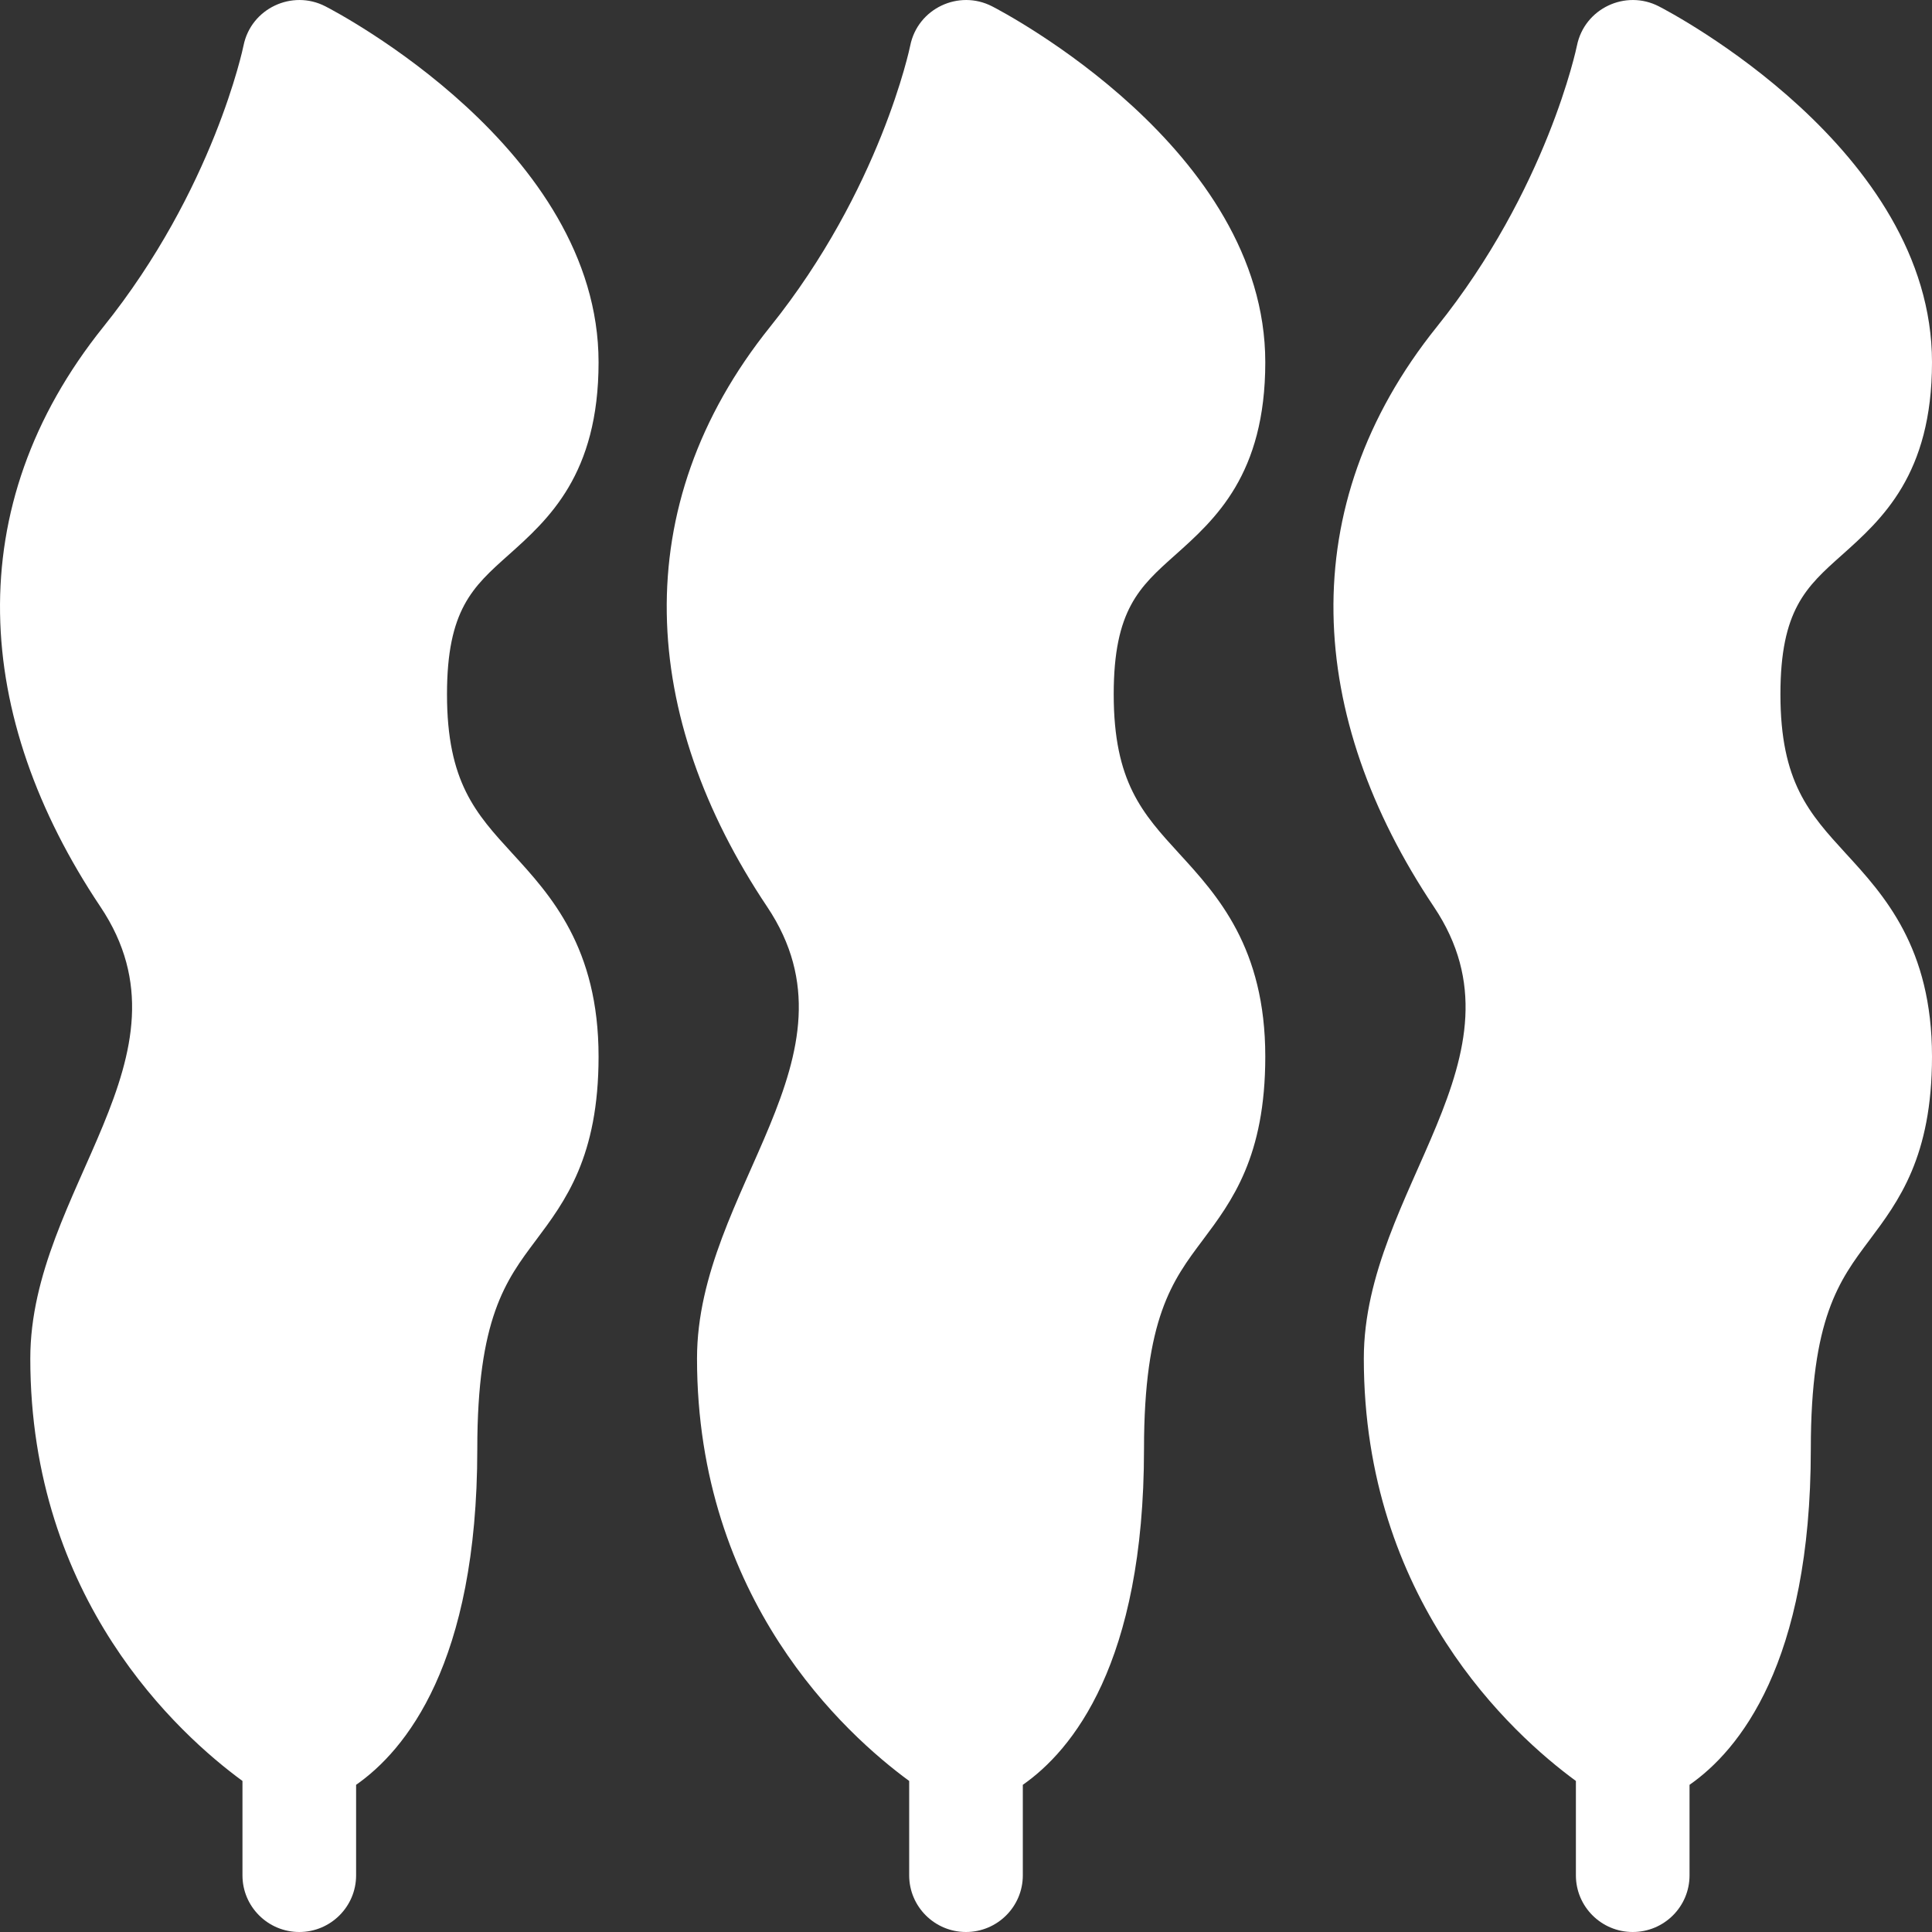 <?xml version="1.0" encoding="UTF-8"?> <svg xmlns="http://www.w3.org/2000/svg" width="22" height="22" viewBox="0 0 22 22" fill="none"><rect x="0" y="0" width="22" height="22" fill="#333333" stroke="none"/> <path d="M13.38 6.322C13.838 5.913 14.408 5.404 14.408 4.125C14.408 1.697 11.424 0.137 11.297 0.072C10.918 -0.123 10.45 0.096 10.365 0.519C10.362 0.536 10.025 2.159 8.769 3.722C7.122 5.774 7.29 8.166 8.736 10.326C9.879 12.034 7.937 13.544 7.937 15.469C7.937 18.214 9.624 19.746 10.353 20.28V21.355C10.353 21.711 10.643 22 11 22C11.357 22 11.647 21.711 11.647 21.355V20.324C12.206 19.934 13.027 18.945 13.027 16.5C13.027 15.011 13.351 14.581 13.693 14.125C14.028 13.678 14.408 13.173 14.408 12.031C14.408 10.79 13.863 10.195 13.426 9.718C13.011 9.264 12.682 8.906 12.682 7.906C12.682 6.945 12.975 6.683 13.38 6.322Z" fill="white"></path> <path d="M20.274 7.906C20.274 6.945 20.567 6.683 20.972 6.322C21.43 5.913 22 5.404 22 4.125C22 1.697 19.016 0.137 18.889 0.072C18.51 -0.123 18.043 0.096 17.957 0.519C17.954 0.536 17.617 2.159 16.361 3.722C14.714 5.774 14.882 8.166 16.328 10.326C17.472 12.034 15.53 13.544 15.53 15.469C15.53 18.214 17.216 19.746 17.945 20.28V21.355C17.945 21.711 18.235 22 18.592 22C18.95 22 19.239 21.711 19.239 21.355V20.324C19.799 19.934 20.62 18.945 20.62 16.5C20.62 15.011 20.943 14.581 21.285 14.125C21.62 13.678 22 13.173 22 12.031C22 10.79 21.456 10.195 21.018 9.718C20.603 9.264 20.274 8.906 20.274 7.906Z" fill="white"></path> <path d="M5.788 6.322C6.246 5.913 6.816 5.404 6.816 4.125C6.816 1.697 3.832 0.137 3.705 0.072C3.326 -0.123 2.858 0.096 2.773 0.519C2.77 0.536 2.433 2.159 1.177 3.722C-0.47 5.774 -0.302 8.166 1.144 10.326C2.287 12.034 0.345 13.544 0.345 15.469C0.345 18.214 2.032 19.746 2.761 20.28V21.355C2.761 21.711 3.051 22 3.408 22C3.765 22 4.055 21.711 4.055 21.355V20.324C4.614 19.934 5.435 18.945 5.435 16.5C5.435 15.011 5.759 14.581 6.101 14.125C6.436 13.678 6.816 13.173 6.816 12.031C6.816 10.79 6.271 10.195 5.834 9.718C5.418 9.264 5.09 8.906 5.09 7.906C5.09 6.945 5.383 6.683 5.788 6.322Z" fill="white"></path> </svg> 